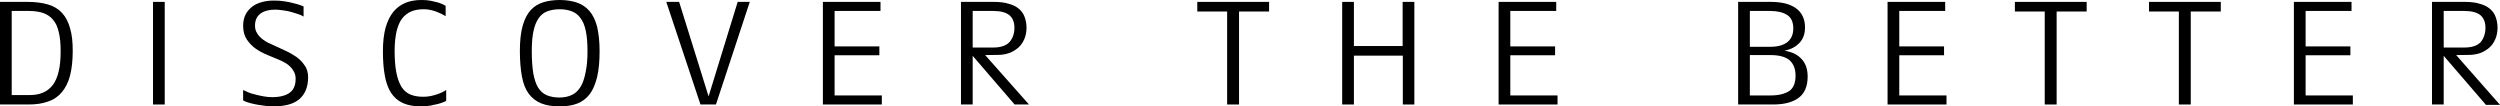 <svg width="846" height="36" viewBox="0 0 846 36" fill="none" xmlns="http://www.w3.org/2000/svg">
  <path d="M24.612 17.234C24.612 20.489 24.292 23.234 23.717 25.532C23.141 27.83 22.182 29.681 20.968 31.149C19.753 32.617 18.219 33.702 16.301 34.34C14.447 35.043 12.21 35.362 9.589 35.362H0V0.638H9.333C12.082 0.638 14.383 0.957 16.301 1.532C18.219 2.106 19.817 3.064 21.032 4.404C22.246 5.745 23.141 7.468 23.717 9.574C24.356 11.681 24.612 14.234 24.612 17.234ZM20.52 17.234C20.52 14.745 20.329 12.575 19.881 10.851C19.497 9.128 18.858 7.723 17.963 6.702C17.068 5.617 15.982 4.915 14.639 4.404C13.297 3.957 11.635 3.702 9.653 3.702H3.963V32.17H10.036C11.762 32.17 13.233 31.915 14.575 31.34C15.918 30.766 17.004 29.872 17.899 28.723C18.794 27.511 19.434 25.979 19.881 24.064C20.329 22.213 20.52 19.915 20.52 17.234Z" fill="black"/>
  <path d="M51.78 35.362V0.638H55.744V35.362H51.78Z" fill="black"/>
  <path d="M104.264 26.17C104.264 27.957 103.944 29.489 103.369 30.766C102.793 32.043 101.962 33.064 100.94 33.83C99.917 34.596 98.702 35.17 97.232 35.489C95.826 35.809 94.291 36 92.629 36C91.478 36 90.392 35.936 89.241 35.745C88.09 35.617 87.068 35.425 86.109 35.234C85.15 35.043 84.319 34.787 83.68 34.596C82.976 34.34 82.529 34.149 82.273 33.957V30.447C82.657 30.638 83.232 30.894 83.935 31.213C84.638 31.532 85.469 31.787 86.364 31.979C87.259 32.234 88.218 32.425 89.241 32.617C90.264 32.809 91.223 32.872 92.182 32.872C94.675 32.872 96.656 32.362 97.999 31.404C99.341 30.447 100.045 28.851 100.045 26.681C100.045 25.915 99.917 25.213 99.597 24.511C99.278 23.872 98.894 23.298 98.382 22.723C97.871 22.213 97.296 21.702 96.593 21.319C95.889 20.872 95.186 20.553 94.419 20.234C93.268 19.723 91.99 19.213 90.584 18.638C89.177 18.064 87.835 17.362 86.62 16.532C85.406 15.702 84.383 14.617 83.552 13.404C82.721 12.191 82.273 10.596 82.273 8.745C82.273 7.149 82.593 5.872 83.168 4.787C83.743 3.702 84.574 2.809 85.533 2.106C86.492 1.404 87.643 0.957 88.858 0.638C90.072 0.319 91.415 0.191 92.693 0.191C93.972 0.191 95.186 0.255 96.273 0.447C97.424 0.638 98.446 0.83 99.341 1.085C100.236 1.277 101.003 1.532 101.579 1.723C102.154 1.915 102.538 2.106 102.729 2.17V5.617C102.41 5.362 101.835 5.106 101.131 4.851C100.428 4.596 99.597 4.34 98.702 4.085C97.807 3.83 96.912 3.638 95.889 3.511C94.867 3.383 94.035 3.255 93.141 3.255C91.031 3.255 89.369 3.702 88.154 4.596C86.94 5.489 86.3 6.83 86.3 8.681C86.3 9.447 86.428 10.149 86.748 10.787C87.068 11.425 87.451 12 87.963 12.511C88.474 13.021 89.049 13.468 89.752 13.915C90.456 14.362 91.159 14.681 91.926 15C93.396 15.702 94.93 16.404 96.337 17.043C97.807 17.681 99.086 18.447 100.236 19.213C101.387 20.043 102.346 21 103.049 22.085C103.88 23.17 104.264 24.575 104.264 26.17Z" fill="black"/>
  <path d="M150.163 34.532C149.651 34.723 149.012 34.979 148.245 35.17C147.478 35.362 146.583 35.553 145.624 35.745C144.665 35.872 143.578 36 142.428 36C139.999 36 137.953 35.617 136.291 34.851C134.629 34.085 133.35 32.936 132.327 31.404C131.368 29.872 130.601 27.894 130.218 25.532C129.77 23.17 129.579 20.425 129.579 17.234C129.579 14.17 129.898 11.553 130.473 9.383C131.113 7.213 131.944 5.426 133.094 4.021C134.245 2.617 135.588 1.66 137.186 0.957C138.784 0.319 140.574 0 142.556 0C143.77 0 144.793 0.064 145.752 0.255C146.647 0.447 147.478 0.638 148.181 0.83C148.884 1.021 149.396 1.277 149.843 1.468C150.291 1.66 150.61 1.851 150.802 1.979V5.489C150.482 5.298 150.099 5.043 149.587 4.787C149.076 4.532 148.501 4.277 147.861 4.021C147.222 3.766 146.519 3.574 145.752 3.383C144.985 3.191 144.218 3.128 143.387 3.128C141.725 3.128 140.318 3.383 139.104 3.894C137.889 4.404 136.866 5.234 136.035 6.319C135.204 7.404 134.629 8.872 134.181 10.66C133.798 12.447 133.542 14.617 133.542 17.17C133.542 20.043 133.734 22.532 134.117 24.511C134.501 26.489 135.076 28.085 135.843 29.362C136.61 30.575 137.633 31.468 138.848 31.979C140.062 32.489 141.469 32.745 143.195 32.745C144.09 32.745 144.921 32.681 145.816 32.489C146.647 32.298 147.414 32.106 148.117 31.851C148.82 31.596 149.396 31.34 149.907 31.085C150.418 30.83 150.802 30.575 150.994 30.447V34.021C150.994 34.149 150.674 34.34 150.163 34.532Z" fill="black"/>
  <path d="M202.902 17.234C202.902 20.681 202.646 23.617 202.071 26.043C201.496 28.404 200.665 30.383 199.578 31.851C198.427 33.319 197.021 34.404 195.359 35.042C193.697 35.681 191.715 36 189.414 36C186.984 36 184.875 35.681 183.149 34.979C181.423 34.277 180.016 33.191 178.93 31.723C177.843 30.255 177.076 28.34 176.628 25.915C176.181 23.553 175.925 20.617 175.925 17.234C175.925 13.787 176.245 10.915 176.884 8.681C177.523 6.447 178.418 4.723 179.569 3.447C180.72 2.17 182.19 1.277 183.852 0.766C185.514 0.255 187.368 0 189.414 0C191.651 0 193.633 0.319 195.295 0.894C196.957 1.468 198.363 2.426 199.514 3.766C200.665 5.106 201.496 6.894 202.071 9.064C202.582 11.298 202.902 14.043 202.902 17.234ZM198.811 17.234C198.811 14.553 198.619 12.319 198.235 10.468C197.852 8.617 197.276 7.213 196.445 6.128C195.678 5.043 194.655 4.277 193.505 3.83C192.354 3.383 190.948 3.128 189.414 3.128C187.815 3.128 186.409 3.383 185.194 3.83C183.98 4.277 183.021 5.106 182.254 6.191C181.487 7.277 180.911 8.745 180.528 10.532C180.144 12.319 179.952 14.553 179.952 17.298C179.952 20.298 180.144 22.787 180.464 24.83C180.847 26.808 181.359 28.468 182.126 29.681C182.893 30.894 183.852 31.723 185.067 32.234C186.281 32.745 187.687 33 189.286 33C190.948 33 192.418 32.681 193.569 32.106C194.783 31.532 195.742 30.575 196.509 29.298C197.276 28.021 197.788 26.425 198.171 24.447C198.619 22.404 198.811 20.043 198.811 17.234Z" fill="black"/>
  <path d="M242.281 35.362H237.039L225.468 0.638H229.815L239.787 32.617L249.632 0.638H253.723L242.281 35.362Z" fill="black"/>
  <path d="M278.463 35.362V0.638H297.96V3.702H282.426V15.702H297.577V18.702H282.426V32.298H298.408V35.362H278.463Z" fill="black"/>
  <path d="M343.348 35.362L329.156 18.894V35.362H325.193V0.638H336.252C338.234 0.638 339.96 0.83 341.366 1.277C342.773 1.66 343.923 2.234 344.818 3C345.713 3.766 346.352 4.66 346.736 5.745C347.12 6.83 347.375 7.979 347.375 9.319C347.375 10.787 347.12 12.128 346.608 13.277C346.097 14.425 345.457 15.383 344.563 16.149C343.668 16.915 342.709 17.489 341.558 17.936C340.407 18.319 339.193 18.575 337.85 18.575L333.375 18.638L348.206 35.362H343.348ZM343.284 9.383C343.284 7.532 342.709 6.128 341.622 5.17C340.471 4.213 338.617 3.702 336.06 3.702H329.156V16.085H336.06C338.681 16.085 340.471 15.447 341.622 14.234C342.709 12.957 343.284 11.362 343.284 9.383Z" fill="black"/>
  <path d="M419.292 3.894V35.362H415.265V3.894H405.165V0.638H429.457V3.894H419.292Z" fill="black"/>
  <path d="M474.716 35.362V18.83H458.16V35.362H454.196V0.638H458.16V15.575H474.652V0.638H478.616V35.362H474.716Z" fill="black"/>
  <path d="M507.127 35.362V0.638H526.625V3.702H511.09V15.702H526.241V18.702H511.09V32.298H527.072V35.362H507.127Z" fill="black"/>
  <path d="M611.71 25.915C611.71 29.17 610.688 31.596 608.706 33.064C606.724 34.596 603.784 35.362 600.012 35.362H588.185V0.638H599.373C601.099 0.638 602.633 0.83 604.039 1.149C605.446 1.468 606.66 2.043 607.683 2.745C608.706 3.447 609.473 4.34 609.984 5.426C610.56 6.511 610.815 7.787 610.815 9.319C610.815 11.489 610.176 13.213 608.898 14.553C607.619 15.894 605.957 16.723 603.911 17.17C606.341 17.553 608.258 18.447 609.601 19.915C611.007 21.383 611.71 23.362 611.71 25.915ZM606.852 9.638C606.852 7.468 606.149 5.936 604.742 5.043C603.336 4.149 601.418 3.702 598.989 3.702H592.149V15.83H599.181C601.546 15.83 603.4 15.319 604.806 14.298C606.149 13.213 606.852 11.681 606.852 9.638ZM607.619 25.596C607.619 23.298 606.916 21.575 605.573 20.362C604.167 19.213 602.057 18.638 599.117 18.638H592.149V32.298H599.181C601.866 32.298 603.911 31.787 605.446 30.83C606.852 29.872 607.619 28.149 607.619 25.596Z" fill="black"/>
  <path d="M638.751 35.362V0.638H658.249V3.702H642.715V15.702H657.865V18.702H642.715V32.298H658.696V35.362H638.751Z" fill="black"/>
  <path d="M695.965 3.894V35.362H691.938V3.894H681.837V0.638H706.129V3.894H695.965Z" fill="black"/>
  <path d="M741.353 3.894V35.362H737.325V3.894H727.225V0.638H751.517V3.894H741.353Z" fill="black"/>
  <path d="M776.256 35.362V0.638H795.754V3.702H780.22V15.702H795.37V18.702H780.22V32.298H796.202V35.362H776.256Z" fill="black"/>
  <path d="M841.142 35.362L826.95 18.894V35.362H822.987V0.638H834.046C836.028 0.638 837.754 0.83 839.16 1.277C840.566 1.66 841.717 2.234 842.612 3C843.507 3.766 844.146 4.66 844.53 5.745C844.913 6.83 845.169 7.979 845.169 9.319C845.169 10.787 844.913 12.128 844.402 13.277C843.89 14.425 843.251 15.383 842.356 16.149C841.461 16.915 840.502 17.489 839.352 17.936C838.201 18.319 836.986 18.575 835.644 18.575L831.169 18.638L846 35.489H841.142V35.362ZM841.078 9.383C841.078 7.532 840.503 6.128 839.416 5.17C838.265 4.213 836.411 3.702 833.854 3.702H826.95V16.085H833.918C836.539 16.085 838.329 15.447 839.48 14.234C840.502 12.957 841.078 11.362 841.078 9.383Z" fill="black"/>
</svg>